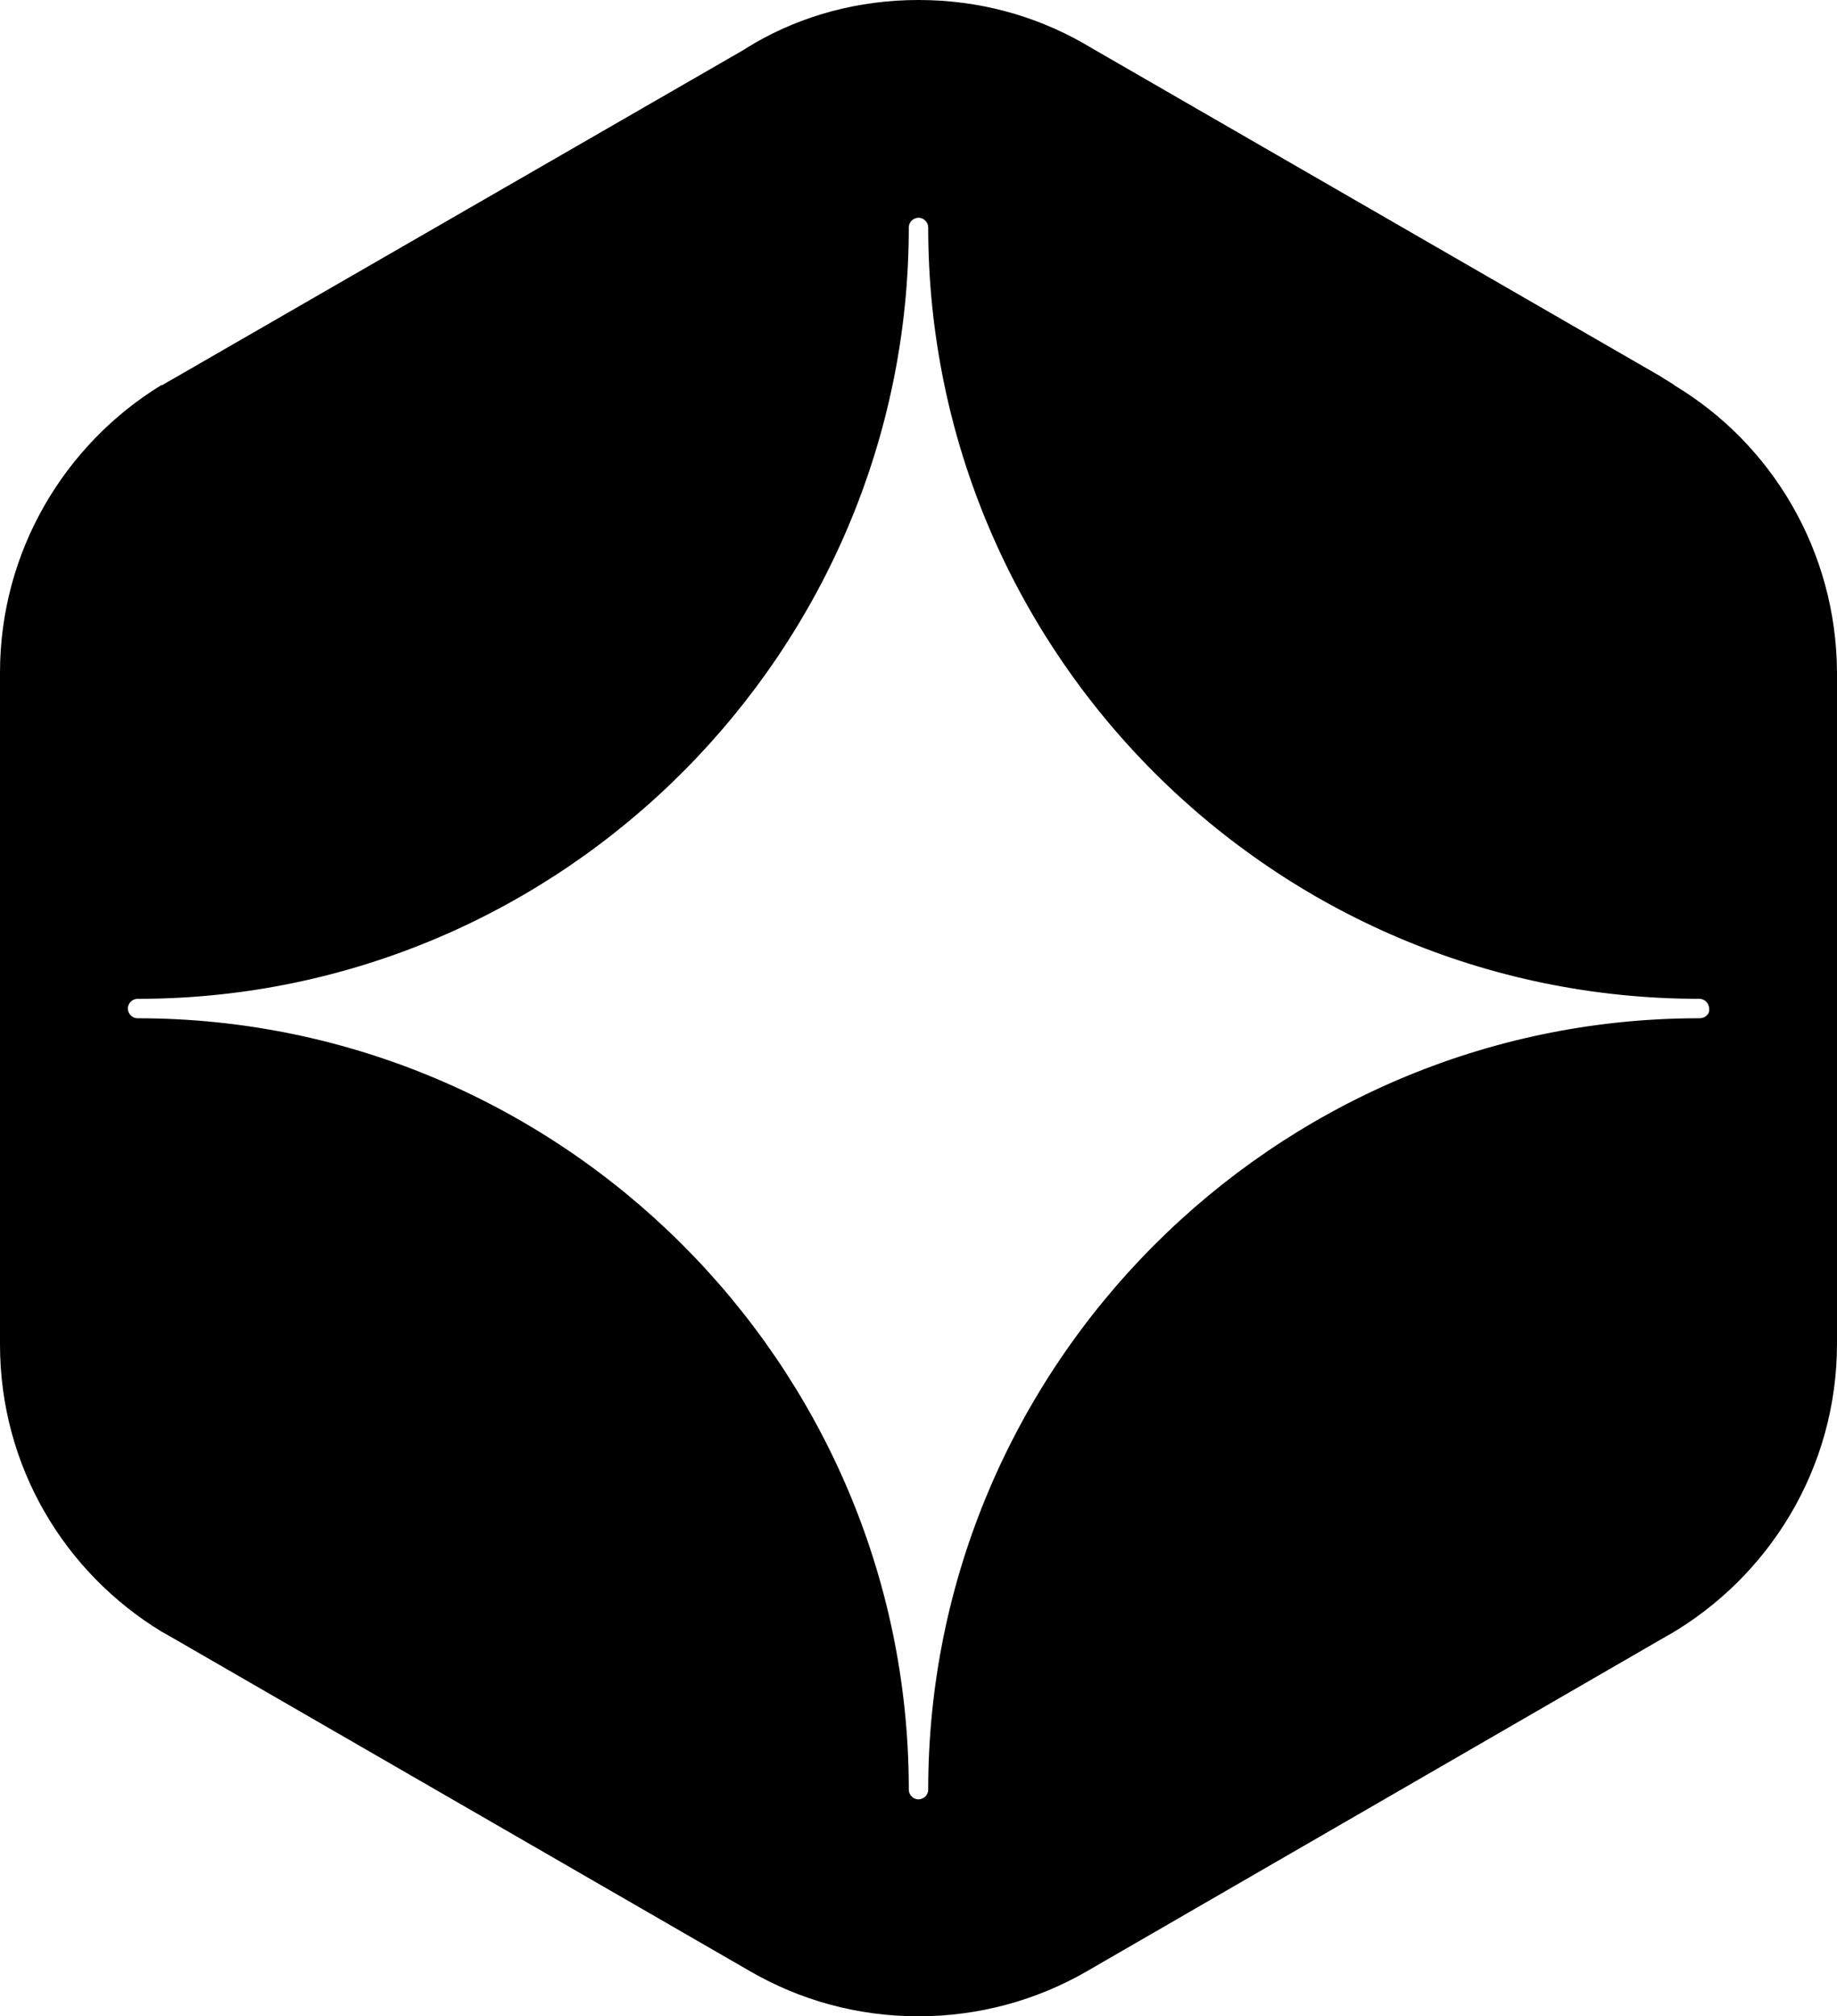 <svg version="1.1" id="Layer_1" xmlns="http://www.w3.org/2000/svg" xmlns:xlink="http://www.w3.org/1999/xlink" x="0px" y="0px" viewBox="0 0 227 249.1" style="enable-background:new 0 0 227 249.1;" xml:space="preserve">
 <g>
  <path d="M206.9,47.6l-0.1-0.1l-1.3-0.8l-0.3-0.2L135,6l-1.2-0.7c-6-3.4-12.9-5.3-20.3-5.3c-7.4,0-14.3,1.9-20.2,5.3l-1,0.6L92,6.1
		L21.4,46.8L20,47.6h-0.1C8,54.9,0,68.1,0,83.1v83c0,15.1,8,28.2,20,35.5l0.9,0.5l71.9,41.5c6.1,3.5,13.1,5.5,20.7,5.5
		c7.5,0,14.6-2,20.7-5.5l71.8-41.5l0.2-0.1c12.4-7.2,20.8-20.6,20.8-36V83C226.9,68,218.9,54.8,206.9,47.6z M210,125.8L210,125.8
		h-0.4c-52.3,0.2-94.9,43-94.9,95.3c0,0.7-0.6,1.2-1.2,1.2c-0.7,0-1.2-0.6-1.2-1.2v-0.4c-0.2-52.3-43-94.9-95.3-94.9
		c-0.7,0-1.2-0.6-1.2-1.2c0-0.7,0.6-1.2,1.2-1.2h0.4c52.3-0.2,94.9-43,94.9-95.3c0-0.7,0.6-1.2,1.2-1.2c0.7,0,1.2,0.6,1.2,1.2
		c0,52.5,42.7,95.3,95.3,95.3c0.7,0,1.2,0.6,1.2,1.2C211.3,125.3,210.7,125.8,210,125.8z">
  </path>
 </g>
</svg>